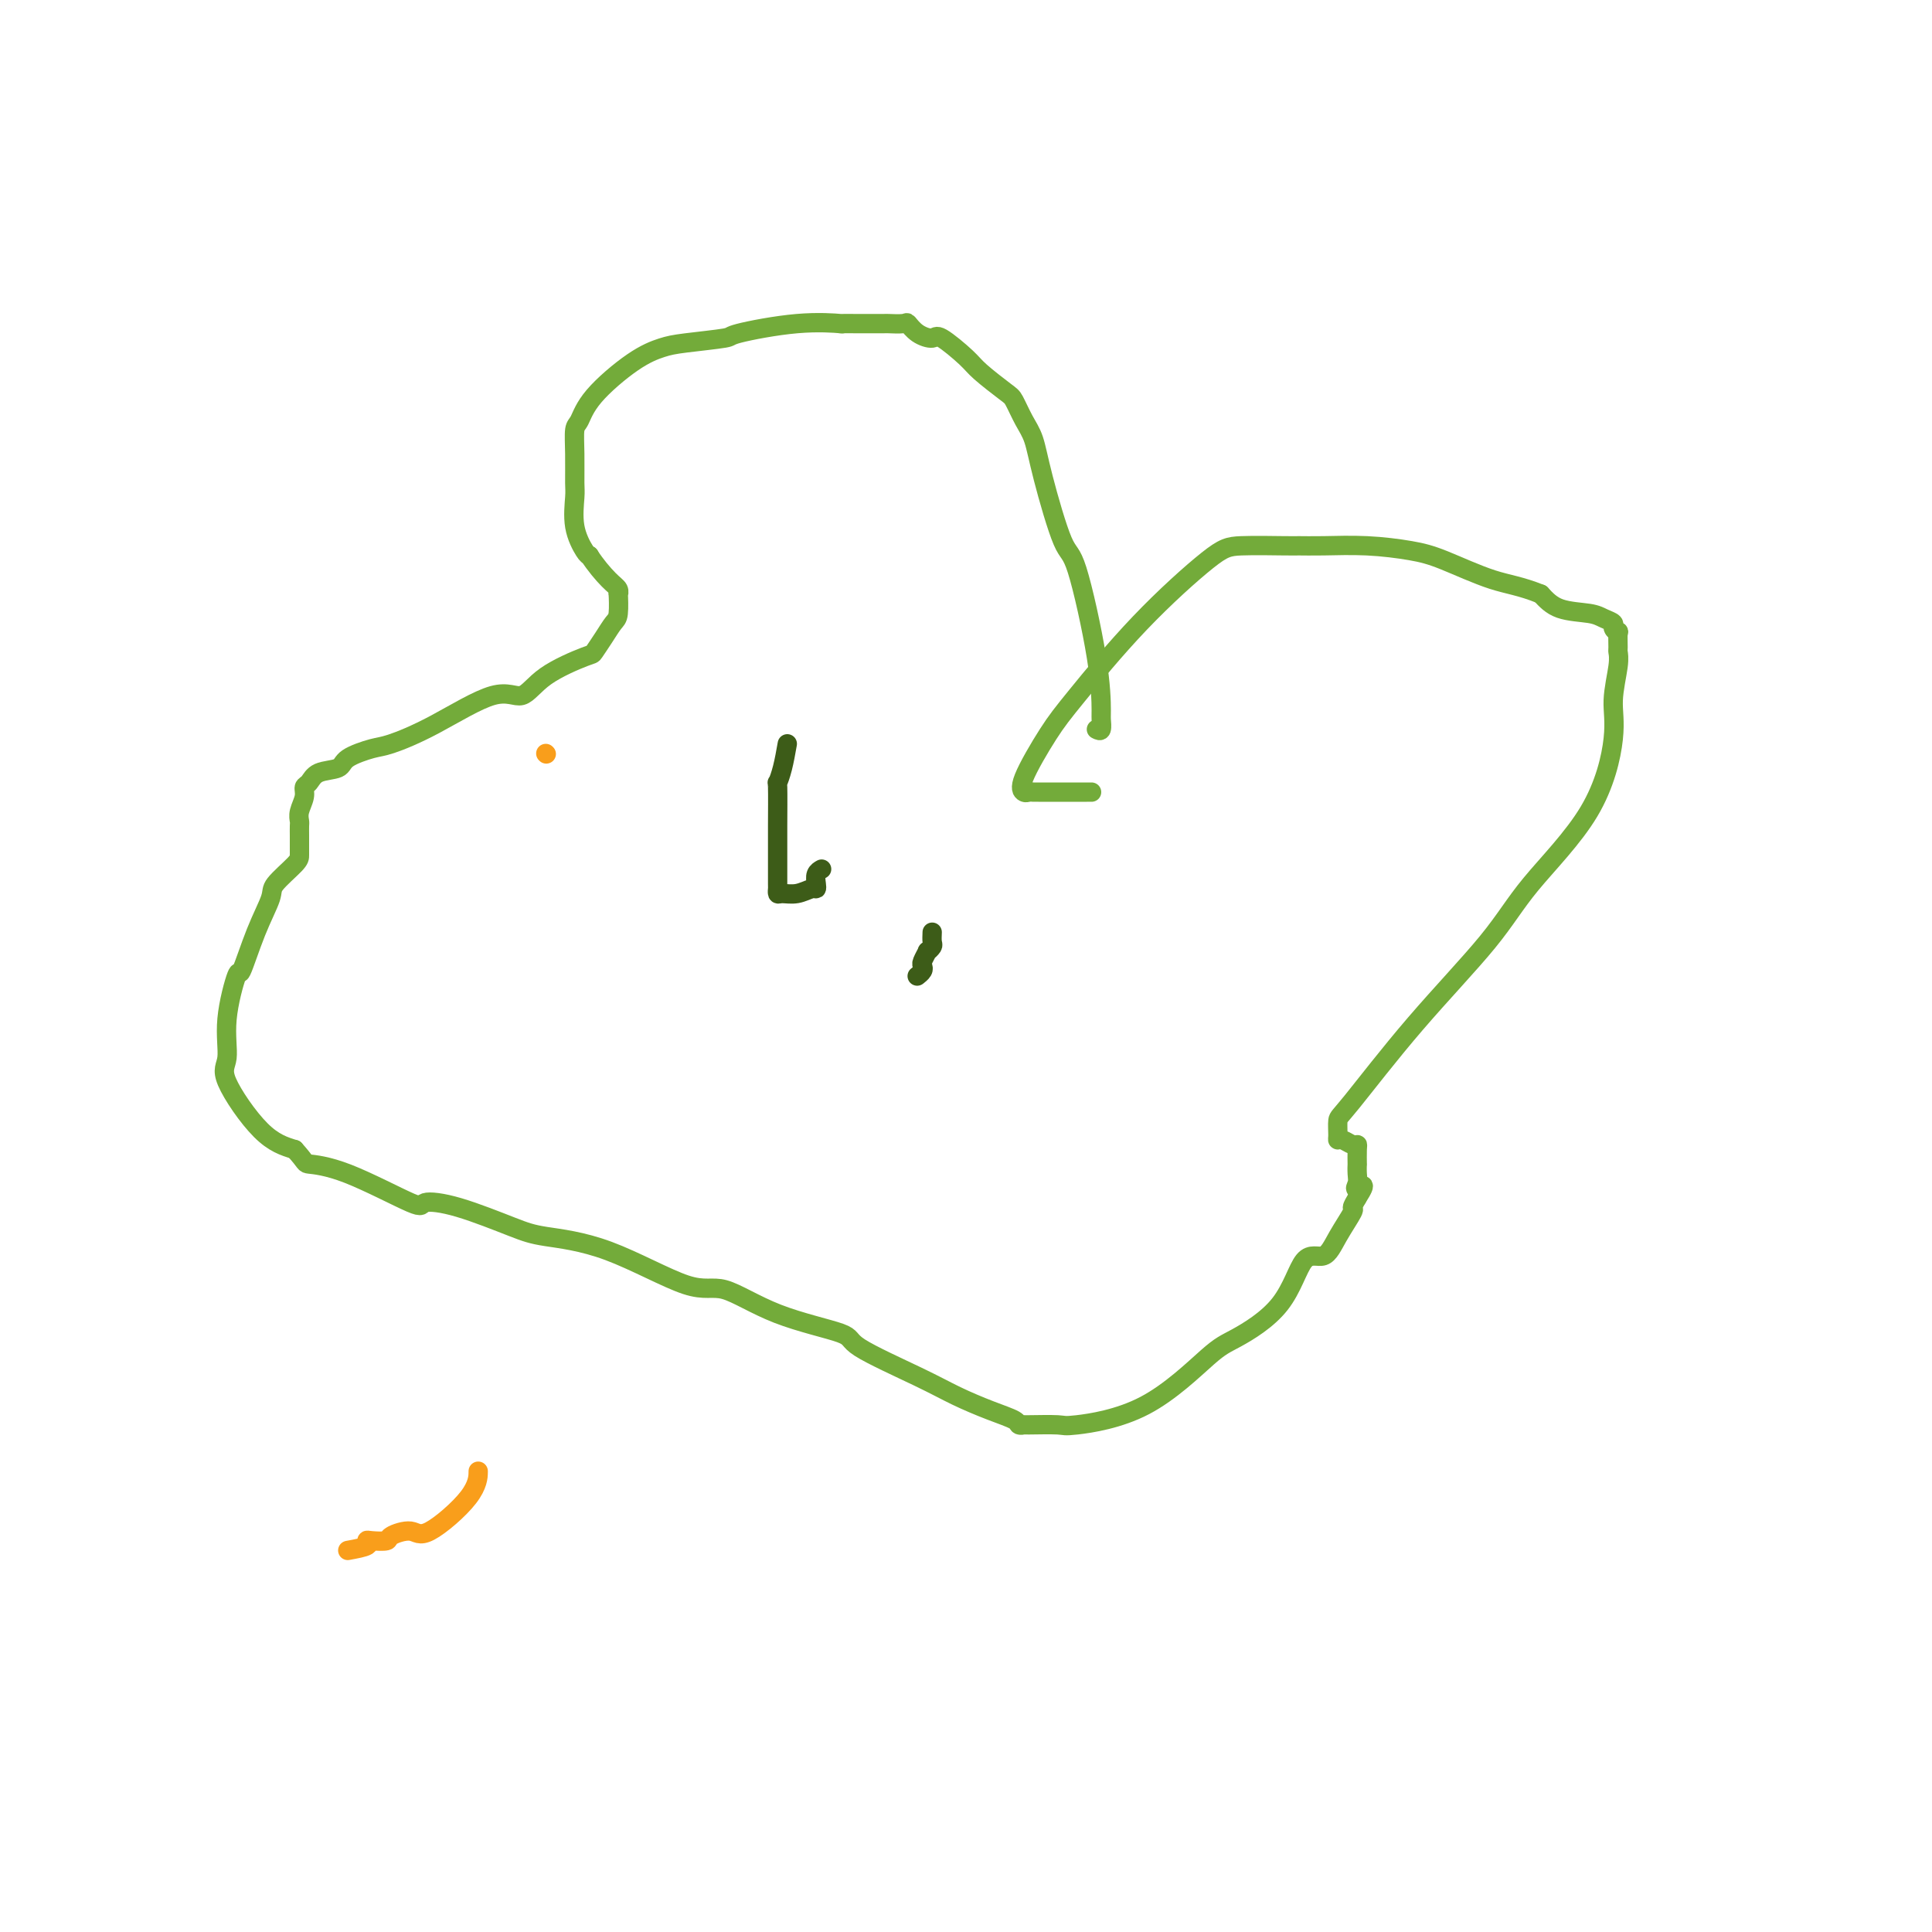 <svg viewBox='0 0 400 400' version='1.1' xmlns='http://www.w3.org/2000/svg' xmlns:xlink='http://www.w3.org/1999/xlink'><g fill='none' stroke='#73AB3A' stroke-width='4' stroke-linecap='round' stroke-linejoin='round'><path d='M227,151c0.423,0.218 0.847,0.436 1,0c0.153,-0.436 0.037,-1.525 0,-2c-0.037,-0.475 0.005,-0.337 0,-2c-0.005,-1.663 -0.056,-5.127 -1,-11c-0.944,-5.873 -2.780,-14.156 -4,-18c-1.220,-3.844 -1.822,-3.251 -3,-6c-1.178,-2.749 -2.931,-8.842 -4,-13c-1.069,-4.158 -1.452,-6.381 -2,-8c-0.548,-1.619 -1.260,-2.633 -2,-4c-0.740,-1.367 -1.508,-3.085 -2,-4c-0.492,-0.915 -0.707,-1.025 -2,-2c-1.293,-0.975 -3.662,-2.813 -5,-4c-1.338,-1.187 -1.644,-1.723 -3,-3c-1.356,-1.277 -3.762,-3.295 -5,-4c-1.238,-0.705 -1.310,-0.098 -2,0c-0.690,0.098 -1.999,-0.314 -3,-1c-1.001,-0.686 -1.694,-1.648 -2,-2c-0.306,-0.352 -0.226,-0.094 -1,0c-0.774,0.094 -2.402,0.025 -3,0c-0.598,-0.025 -0.165,-0.006 -1,0c-0.835,0.006 -2.940,-0.000 -4,0c-1.060,0.000 -1.077,0.007 -2,0c-0.923,-0.007 -2.752,-0.027 -3,0c-0.248,0.027 1.084,0.101 0,0c-1.084,-0.101 -4.585,-0.379 -9,0c-4.415,0.379 -9.745,1.413 -12,2c-2.255,0.587 -1.437,0.725 -3,1c-1.563,0.275 -5.507,0.686 -8,1c-2.493,0.314 -3.533,0.529 -5,1c-1.467,0.471 -3.360,1.197 -6,3c-2.640,1.803 -6.028,4.682 -8,7c-1.972,2.318 -2.528,4.074 -3,5c-0.472,0.926 -0.860,1.022 -1,2c-0.140,0.978 -0.031,2.836 0,5c0.031,2.164 -0.017,4.632 0,6c0.017,1.368 0.097,1.635 0,3c-0.097,1.365 -0.372,3.829 0,6c0.372,2.171 1.392,4.049 2,5c0.608,0.951 0.804,0.976 1,1'/><path d='M122,115c1.249,1.960 2.871,3.859 4,5c1.129,1.141 1.764,1.523 2,2c0.236,0.477 0.072,1.050 0,1c-0.072,-0.050 -0.051,-0.724 0,0c0.051,0.724 0.132,2.846 0,4c-0.132,1.154 -0.478,1.339 -1,2c-0.522,0.661 -1.220,1.797 -2,3c-0.780,1.203 -1.644,2.471 -2,3c-0.356,0.529 -0.206,0.318 -2,1c-1.794,0.682 -5.534,2.256 -8,4c-2.466,1.744 -3.658,3.657 -5,4c-1.342,0.343 -2.832,-0.883 -6,0c-3.168,0.883 -8.012,3.876 -12,6c-3.988,2.124 -7.120,3.380 -9,4c-1.880,0.620 -2.506,0.604 -4,1c-1.494,0.396 -3.854,1.205 -5,2c-1.146,0.795 -1.077,1.577 -2,2c-0.923,0.423 -2.840,0.487 -4,1c-1.160,0.513 -1.565,1.475 -2,2c-0.435,0.525 -0.901,0.612 -1,1c-0.099,0.388 0.170,1.077 0,2c-0.170,0.923 -0.778,2.081 -1,3c-0.222,0.919 -0.060,1.598 0,2c0.060,0.402 0.016,0.529 0,1c-0.016,0.471 -0.005,1.288 0,2c0.005,0.712 0.004,1.318 0,2c-0.004,0.682 -0.009,1.441 0,2c0.009,0.559 0.034,0.920 -1,2c-1.034,1.080 -3.126,2.881 -4,4c-0.874,1.119 -0.529,1.556 -1,3c-0.471,1.444 -1.757,3.895 -3,7c-1.243,3.105 -2.444,6.862 -3,8c-0.556,1.138 -0.468,-0.344 -1,1c-0.532,1.344 -1.684,5.515 -2,9c-0.316,3.485 0.204,6.285 0,8c-0.204,1.715 -1.132,2.346 0,5c1.132,2.654 4.323,7.330 7,10c2.677,2.670 4.838,3.335 7,4'/><path d='M61,238c2.563,2.822 1.971,2.875 3,3c1.029,0.125 3.678,0.320 8,2c4.322,1.680 10.316,4.845 13,6c2.684,1.155 2.056,0.300 3,0c0.944,-0.300 3.459,-0.043 7,1c3.541,1.043 8.109,2.874 11,4c2.891,1.126 4.106,1.546 7,2c2.894,0.454 7.467,0.940 13,3c5.533,2.060 12.026,5.693 16,7c3.974,1.307 5.429,0.289 8,1c2.571,0.711 6.257,3.152 11,5c4.743,1.848 10.543,3.104 13,4c2.457,0.896 1.573,1.434 4,3c2.427,1.566 8.166,4.161 12,6c3.834,1.839 5.764,2.924 8,4c2.236,1.076 4.779,2.145 7,3c2.221,0.855 4.119,1.497 5,2c0.881,0.503 0.744,0.868 1,1c0.256,0.132 0.904,0.030 1,0c0.096,-0.030 -0.361,0.013 1,0c1.361,-0.013 4.540,-0.083 6,0c1.460,0.083 1.202,0.320 4,0c2.798,-0.320 8.652,-1.198 14,-4c5.348,-2.802 10.188,-7.529 13,-10c2.812,-2.471 3.595,-2.686 6,-4c2.405,-1.314 6.432,-3.725 9,-7c2.568,-3.275 3.679,-7.412 5,-9c1.321,-1.588 2.854,-0.627 4,-1c1.146,-0.373 1.905,-2.079 3,-4c1.095,-1.921 2.526,-4.056 3,-5c0.474,-0.944 -0.007,-0.698 0,-1c0.007,-0.302 0.504,-1.151 1,-2'/><path d='M281,248c2.475,-3.819 0.663,-2.365 0,-2c-0.663,0.365 -0.178,-0.357 0,-1c0.178,-0.643 0.048,-1.206 0,-2c-0.048,-0.794 -0.015,-1.819 0,-2c0.015,-0.181 0.012,0.484 0,0c-0.012,-0.484 -0.031,-2.115 0,-3c0.031,-0.885 0.114,-1.023 0,-1c-0.114,0.023 -0.423,0.206 -1,0c-0.577,-0.206 -1.421,-0.800 -2,-1c-0.579,-0.200 -0.894,-0.004 -1,0c-0.106,0.004 -0.003,-0.182 0,-1c0.003,-0.818 -0.092,-2.266 0,-3c0.092,-0.734 0.373,-0.754 3,-4c2.627,-3.246 7.602,-9.718 13,-16c5.398,-6.282 11.221,-12.375 15,-17c3.779,-4.625 5.514,-7.781 9,-12c3.486,-4.219 8.724,-9.502 12,-15c3.276,-5.498 4.591,-11.211 5,-15c0.409,-3.789 -0.087,-5.654 0,-8c0.087,-2.346 0.756,-5.174 1,-7c0.244,-1.826 0.061,-2.650 0,-3c-0.061,-0.350 -0.001,-0.226 0,-1c0.001,-0.774 -0.058,-2.445 0,-3c0.058,-0.555 0.234,0.006 0,0c-0.234,-0.006 -0.877,-0.577 -1,-1c-0.123,-0.423 0.274,-0.696 0,-1c-0.274,-0.304 -1.218,-0.638 -2,-1c-0.782,-0.362 -1.403,-0.751 -3,-1c-1.597,-0.249 -4.171,-0.357 -6,-1c-1.829,-0.643 -2.915,-1.822 -4,-3'/><path d='M319,123c-4.217,-1.703 -6.759,-1.959 -10,-3c-3.241,-1.041 -7.180,-2.867 -10,-4c-2.820,-1.133 -4.521,-1.571 -7,-2c-2.479,-0.429 -5.738,-0.847 -9,-1c-3.262,-0.153 -6.528,-0.039 -9,0c-2.472,0.039 -4.150,0.004 -5,0c-0.850,-0.004 -0.874,0.024 -3,0c-2.126,-0.024 -6.356,-0.101 -9,0c-2.644,0.101 -3.704,0.380 -7,3c-3.296,2.620 -8.828,7.581 -14,13c-5.172,5.419 -9.986,11.294 -13,15c-3.014,3.706 -4.230,5.242 -6,8c-1.770,2.758 -4.096,6.739 -5,9c-0.904,2.261 -0.386,2.802 0,3c0.386,0.198 0.639,0.053 1,0c0.361,-0.053 0.831,-0.014 1,0c0.169,0.014 0.038,0.004 1,0c0.962,-0.004 3.017,-0.001 4,0c0.983,0.001 0.893,0.000 1,0c0.107,-0.000 0.411,-0.000 1,0c0.589,0.000 1.461,0.000 2,0c0.539,-0.000 0.743,-0.000 1,0c0.257,0.000 0.566,0.000 1,0c0.434,-0.000 0.993,-0.000 1,0c0.007,0.000 -0.536,0.000 -1,0c-0.464,-0.000 -0.847,-0.000 -1,0c-0.153,0.000 -0.077,0.000 0,0'/></g>
<g fill='none' stroke='#3D5C18' stroke-width='4' stroke-linecap='round' stroke-linejoin='round'><path d='M163,154c-0.309,1.751 -0.619,3.503 -1,5c-0.381,1.497 -0.834,2.741 -1,3c-0.166,0.259 -0.044,-0.466 0,1c0.044,1.466 0.012,5.124 0,8c-0.012,2.876 -0.004,4.971 0,6c0.004,1.029 0.002,0.993 0,2c-0.002,1.007 -0.006,3.055 0,4c0.006,0.945 0.022,0.785 0,1c-0.022,0.215 -0.083,0.804 0,1c0.083,0.196 0.310,-0.002 1,0c0.690,0.002 1.844,0.204 3,0c1.156,-0.204 2.313,-0.815 3,-1c0.687,-0.185 0.902,0.055 1,0c0.098,-0.055 0.078,-0.407 0,-1c-0.078,-0.593 -0.213,-1.429 0,-2c0.213,-0.571 0.775,-0.877 1,-1c0.225,-0.123 0.112,-0.061 0,0'/><path d='M193,193c-0.032,0.766 -0.065,1.533 0,2c0.065,0.467 0.227,0.636 0,1c-0.227,0.364 -0.845,0.923 -1,1c-0.155,0.077 0.151,-0.330 0,0c-0.151,0.330 -0.759,1.395 -1,2c-0.241,0.605 -0.116,0.750 0,1c0.116,0.250 0.224,0.606 0,1c-0.224,0.394 -0.778,0.827 -1,1c-0.222,0.173 -0.111,0.087 0,0'/></g>
<g fill='none' stroke='#F99E1B' stroke-width='4' stroke-linecap='round' stroke-linejoin='round'><path d='M72,321c1.697,-0.311 3.393,-0.622 4,-1c0.607,-0.378 0.123,-0.825 0,-1c-0.123,-0.175 0.114,-0.080 1,0c0.886,0.080 2.419,0.144 3,0c0.581,-0.144 0.208,-0.494 1,-1c0.792,-0.506 2.748,-1.166 4,-1c1.252,0.166 1.799,1.158 4,0c2.201,-1.158 6.054,-4.466 8,-7c1.946,-2.534 1.985,-4.296 2,-5c0.015,-0.704 0.008,-0.352 0,0'/><path d='M113,156c0.000,0.000 0.100,0.100 0.1,0.1'/></g>
</svg>